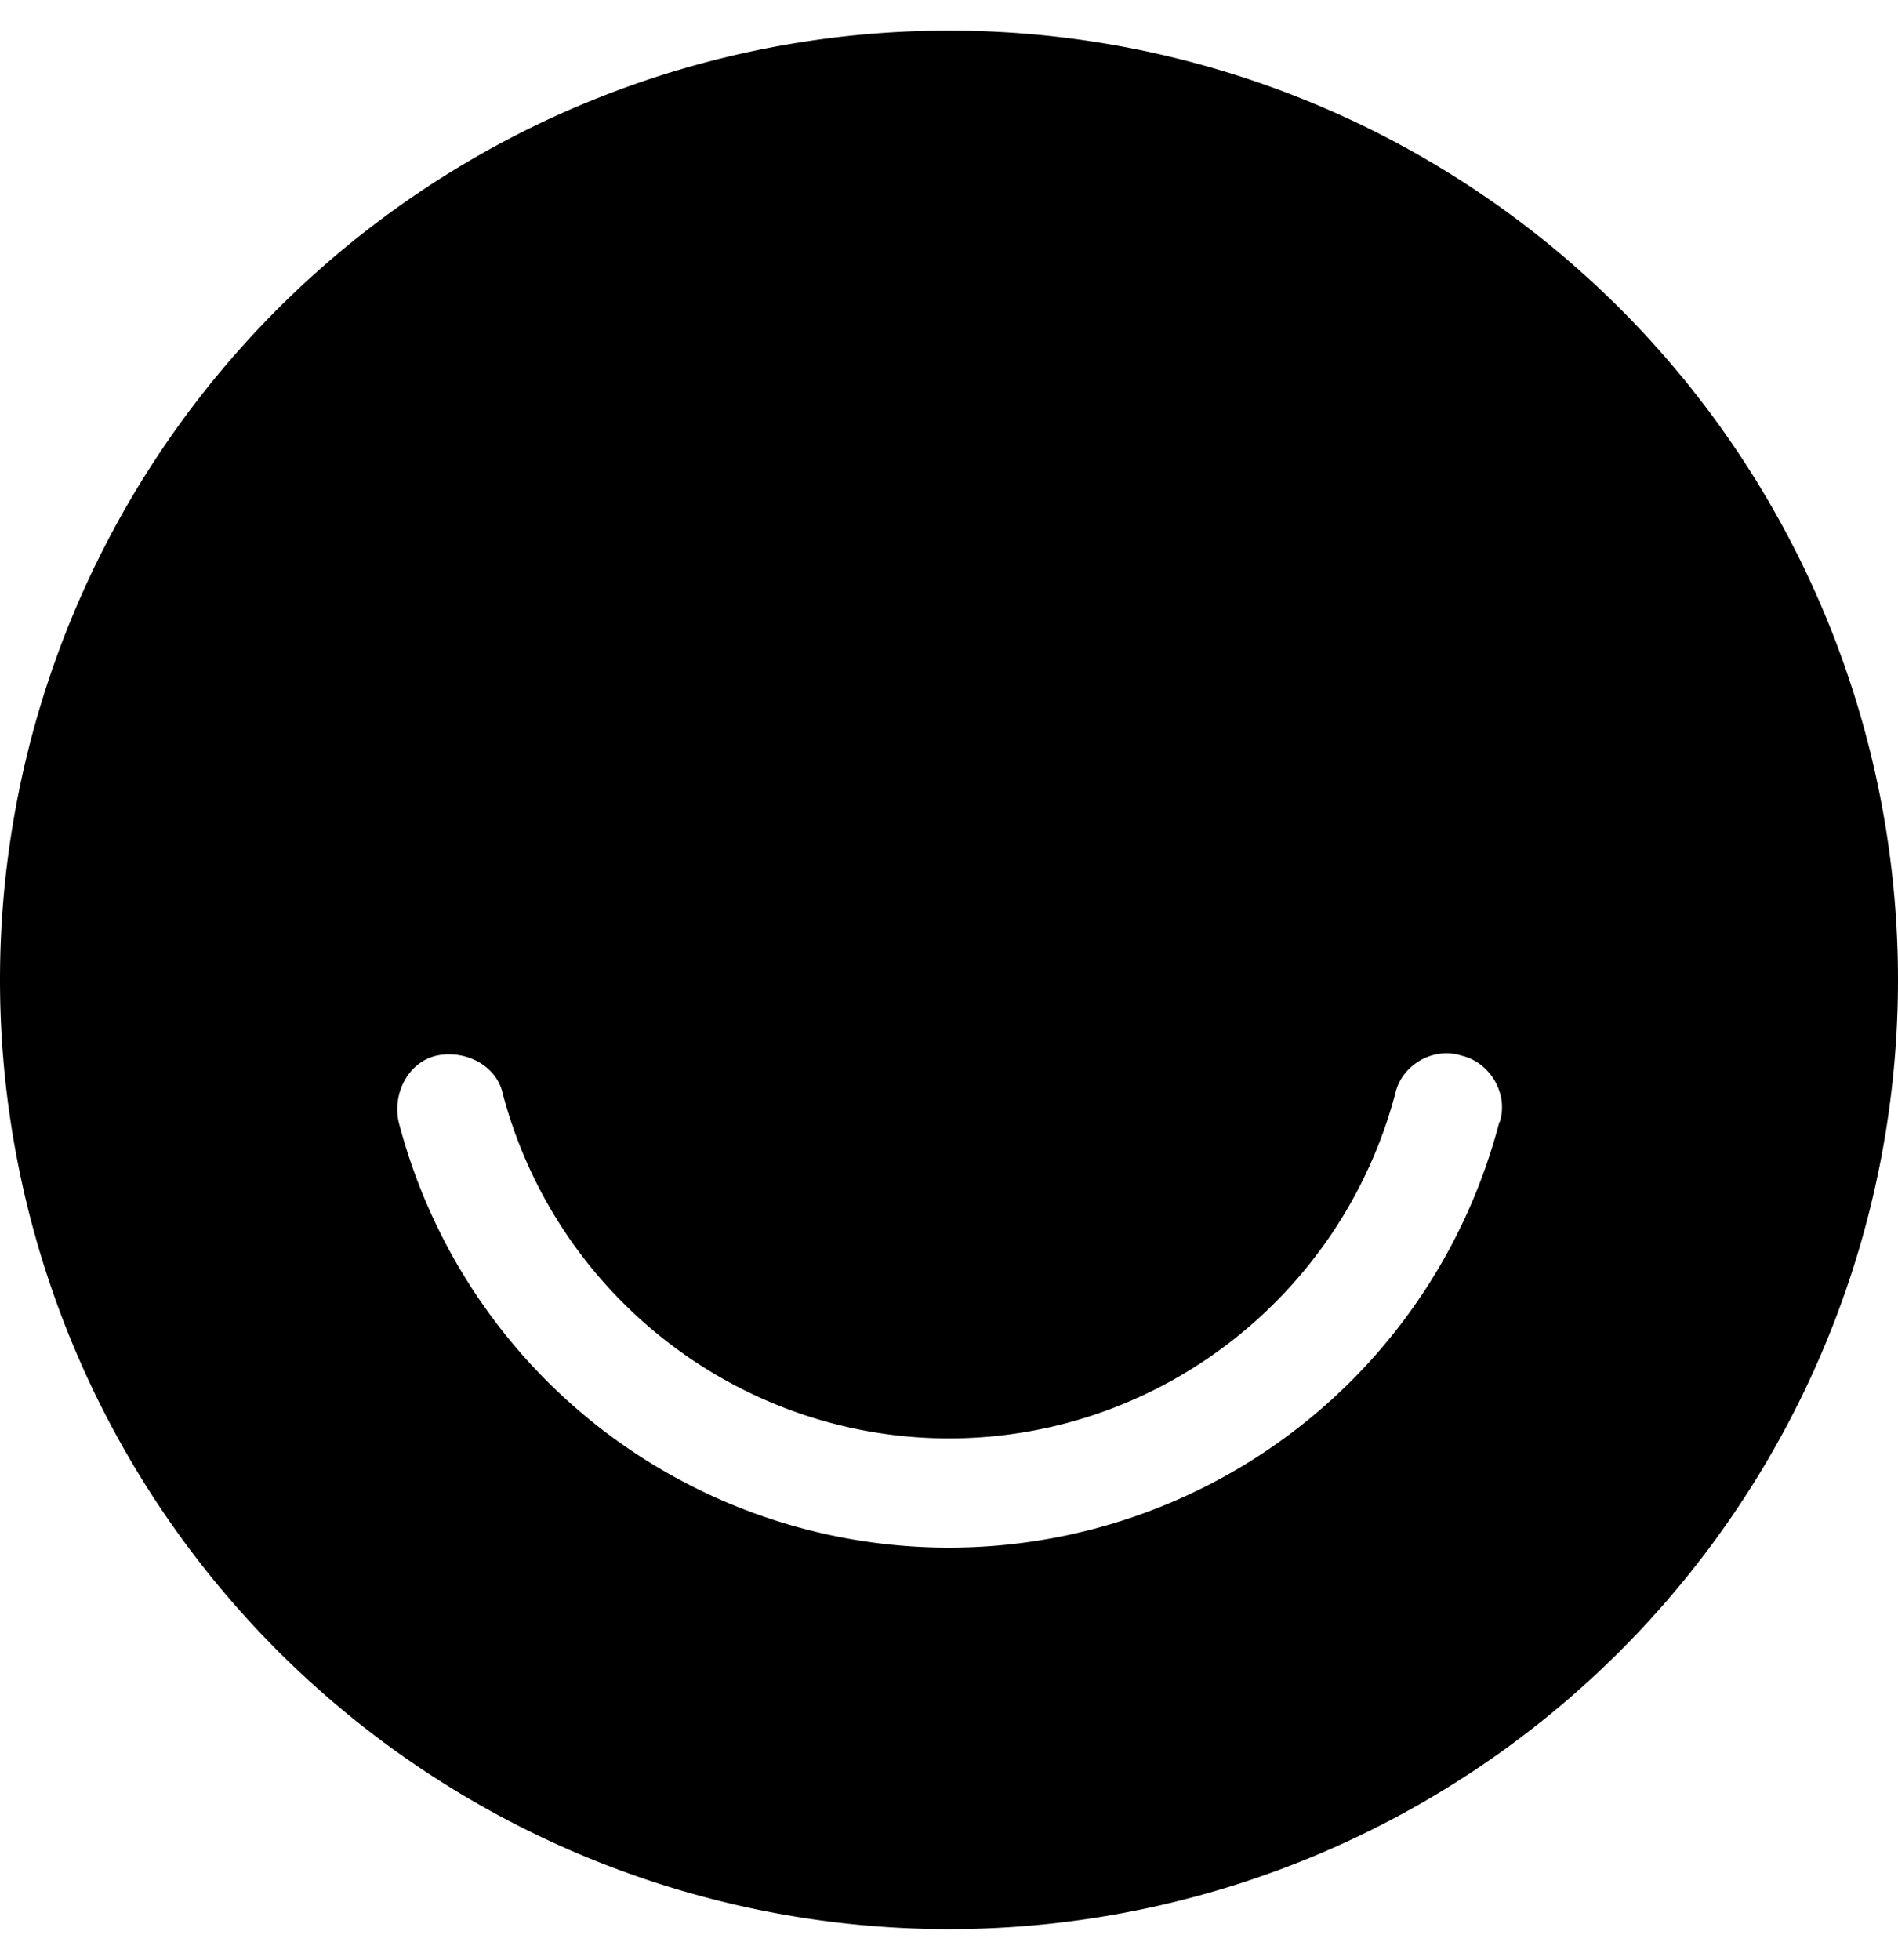 <svg xmlns="http://www.w3.org/2000/svg" viewBox="0 0 496 512"><!--! Font Awesome Free 6.4.2 by @fontawesome - https://fontawesome.com License - https://fontawesome.com/license/free (Icons: CC BY 4.0, Fonts: SIL OFL 1.1, Code: MIT License) Copyright 2023 Fonticons, Inc.--><path d="M248 8a248 248 0 1 0 0 496 248 248 0 0 0 0-496zm143.8 285.2a148.6 148.6 0 0 1-287.6 0c-1.7-7.4 2.4-15.7 9.9-17.4 7.4-1.6 15.7 2.5 17.3 10 14 52.9 62 90 116.6 90s102.5-37.1 116.6-90c1.6-7.5 9.9-12.4 17.3-10 7.5 1.7 12.4 10 10 17.4z"/></svg>